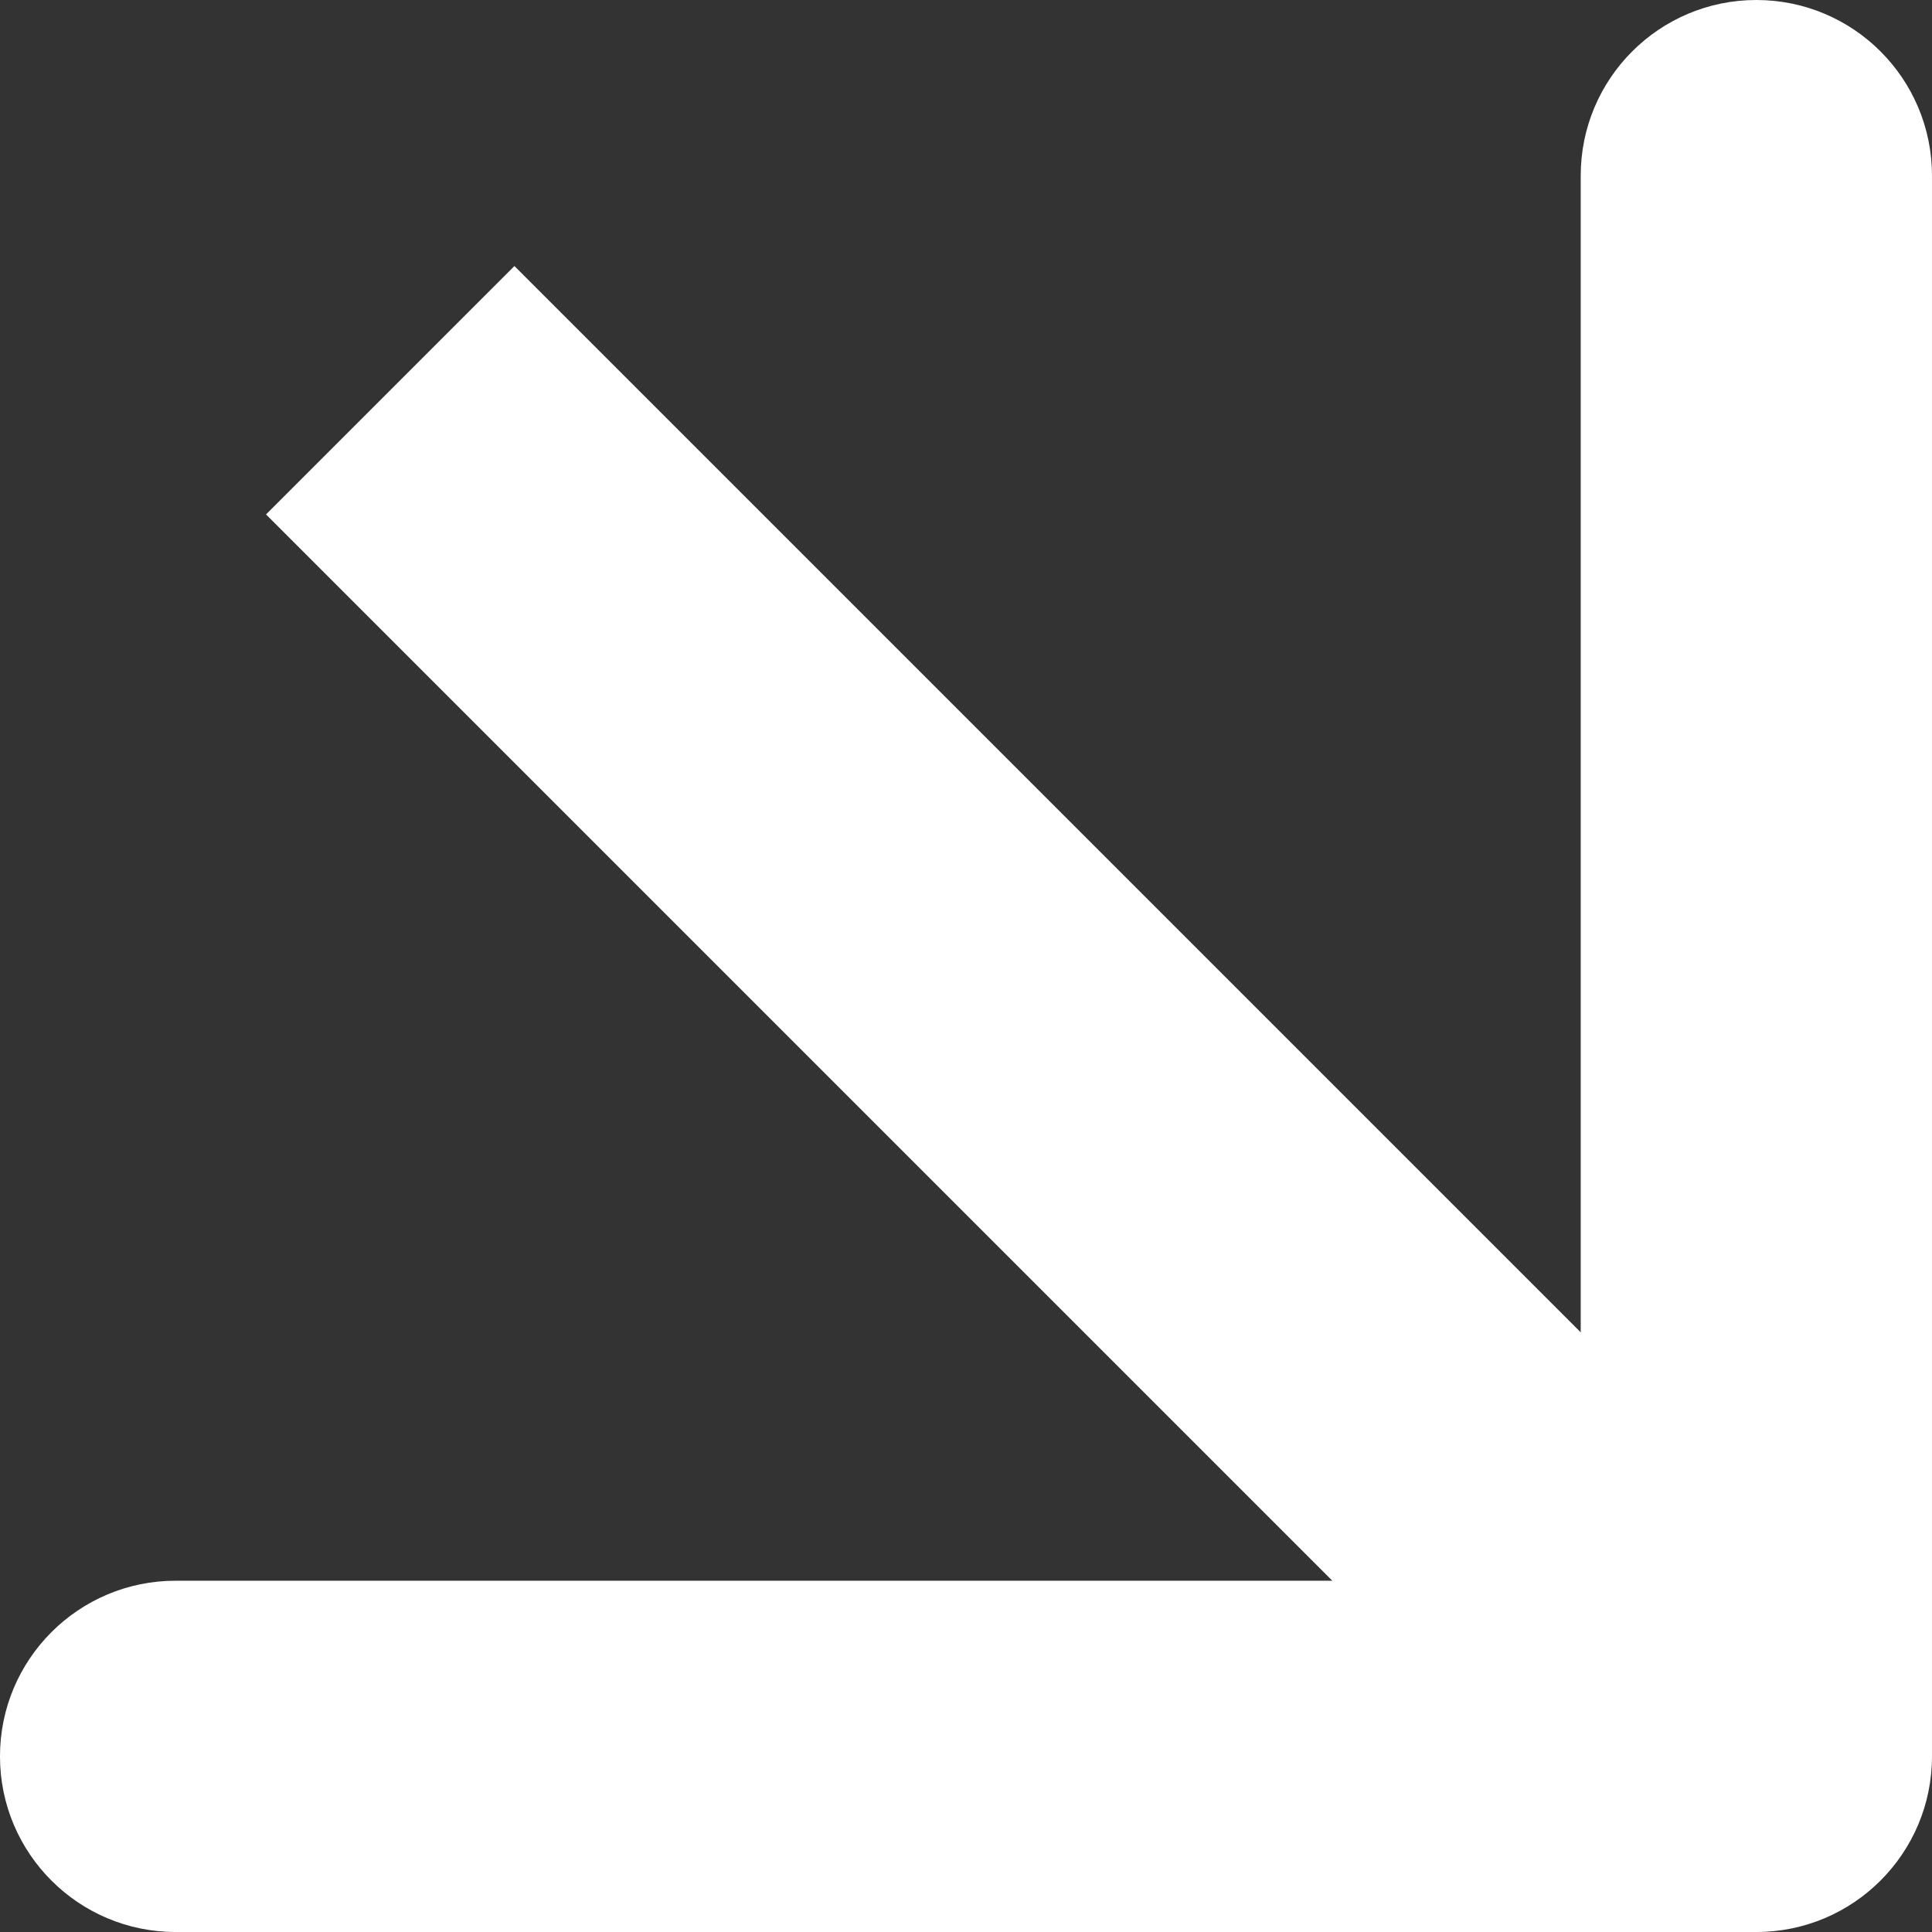 <?xml version="1.0" encoding="UTF-8"?> <svg xmlns="http://www.w3.org/2000/svg" width="132" height="132" viewBox="0 0 132 132" fill="none"><rect x="0" y="0" width="132" height="132" fill="#333333" stroke="none"/> <path d="M43.632 26.662L35.147 18.177L18.176 35.147L26.661 43.633L43.632 26.662ZM119.999 132C126.627 132 131.999 126.627 131.999 120L131.999 12C131.999 5.373 126.627 6.53865e-07 119.999 3.35126e-06C113.372 6.04866e-06 107.999 5.373 107.999 12L107.999 108L11.999 108C5.372 108 -0.001 113.373 -0.001 120C-0.001 126.627 5.372 132 11.999 132L119.999 132ZM26.661 43.633L111.514 128.485L128.485 111.515L43.632 26.662L26.661 43.633Z" fill="white"></path> </svg> 
